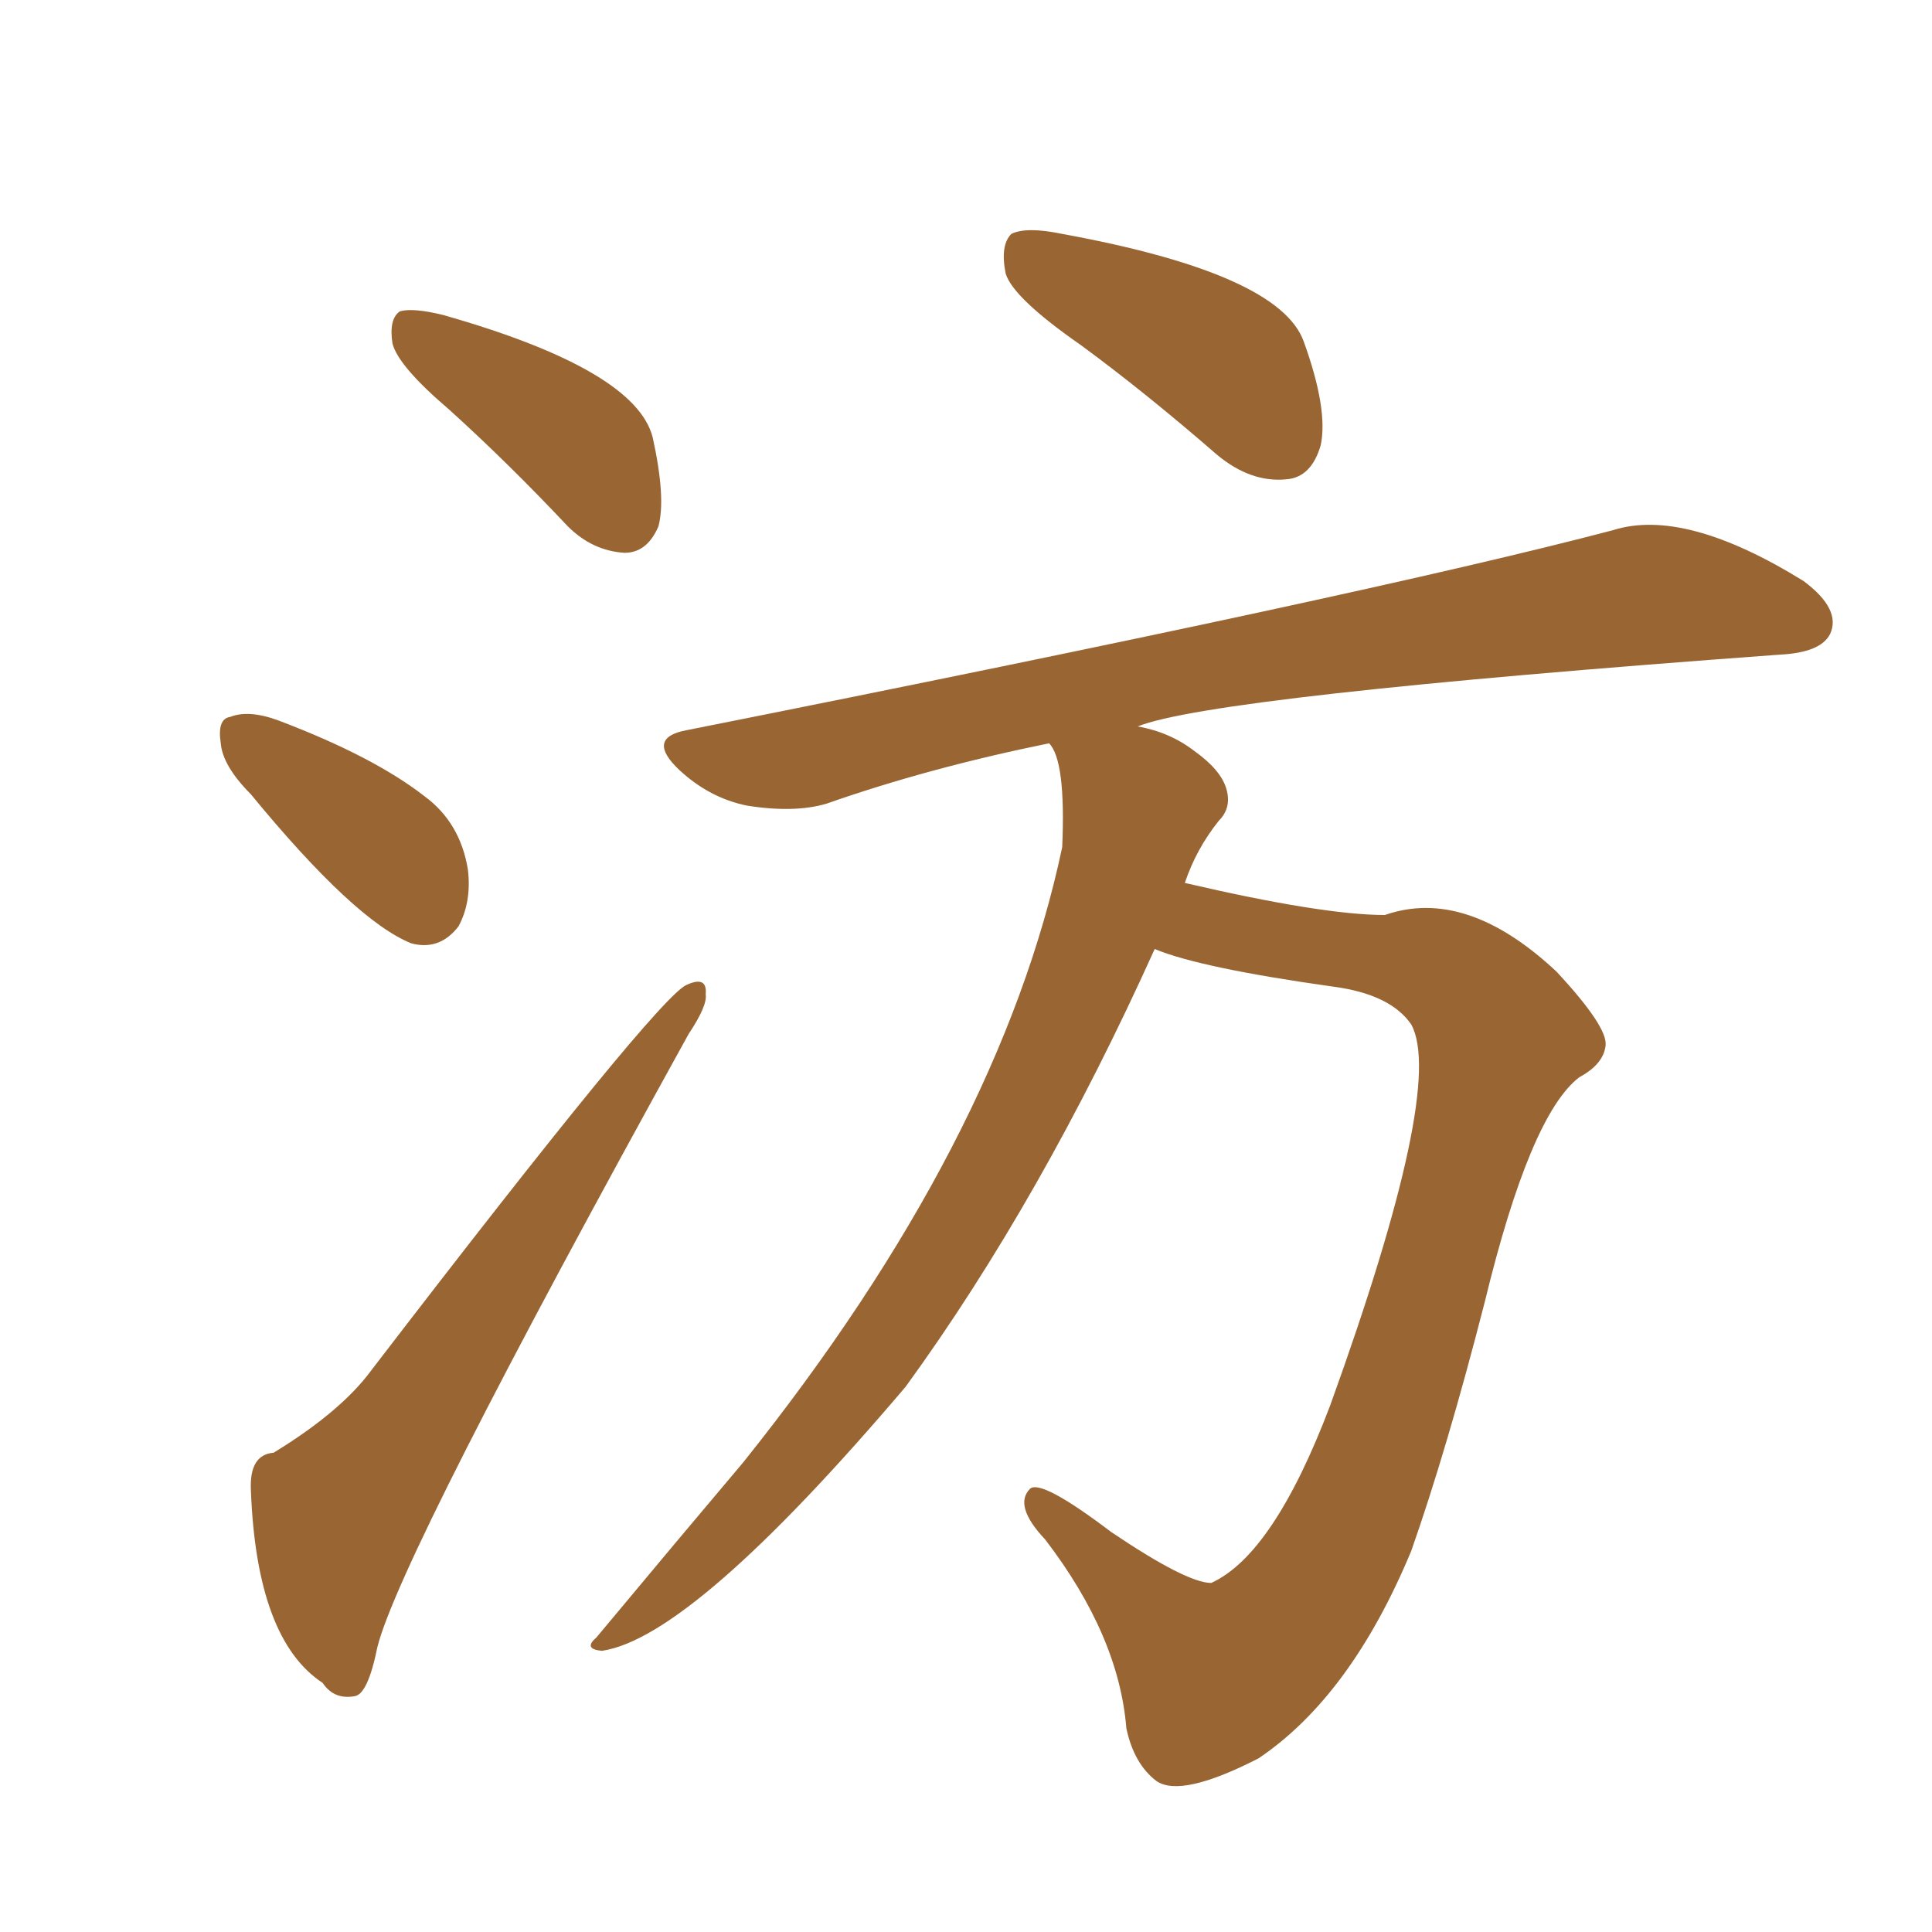 <svg xmlns="http://www.w3.org/2000/svg" xmlns:xlink="http://www.w3.org/1999/xlink" width="150" height="150"><path fill="#996633" padding="10" d="M83.94 26.81L83.94 26.81Q78.66 23.14 78.08 21.24L78.08 21.24Q77.64 19.04 78.52 18.16L78.52 18.16Q79.69 17.58 82.47 18.16L82.47 18.16Q99.32 21.24 101.22 26.51L101.22 26.51Q103.13 31.79 102.54 34.57L102.54 34.57Q101.81 37.06 99.90 37.21L99.90 37.21Q97.12 37.50 94.48 35.30L94.48 35.30Q88.92 30.47 83.94 26.81ZM89.65 73.68L89.65 73.68Q80.86 93.16 70.31 107.67L70.31 107.67Q53.76 127.15 46.73 128.17L46.73 128.17Q45.26 128.03 46.29 127.15L46.29 127.15Q52.88 119.24 57.71 113.53L57.71 113.53Q77.64 88.62 82.47 65.77L82.47 65.77Q82.76 59.03 81.45 57.71L81.45 57.71Q72.07 59.62 64.16 62.40L64.16 62.40Q61.67 63.13 58.01 62.55L58.01 62.55Q55.08 61.96 52.73 59.77L52.73 59.77Q50.10 57.28 53.32 56.69L53.32 56.69Q106.35 46.14 125.24 41.16L125.24 41.16Q130.81 39.40 140.04 45.12L140.04 45.12Q142.97 47.31 142.09 49.22L142.09 49.22Q141.36 50.68 138.13 50.83L138.13 50.83Q94.19 54.05 88.33 56.40L88.33 56.40Q90.82 56.84 92.72 58.30L92.72 58.30Q94.78 59.77 95.21 61.23L95.21 61.23Q95.65 62.70 94.63 63.72L94.63 63.72Q92.87 65.92 91.99 68.55L91.99 68.55Q102.69 71.04 107.52 71.04L107.52 71.04Q113.82 68.85 120.85 75.44L120.85 75.44Q124.80 79.69 124.66 81.15L124.66 81.15Q124.51 82.62 122.61 83.64L122.61 83.64Q118.80 86.57 115.28 101.07L115.28 101.07Q112.35 112.50 109.57 120.41L109.57 120.41Q104.88 131.69 97.71 136.52L97.71 136.52Q91.70 139.60 89.79 138.28L89.79 138.28Q88.04 136.96 87.45 134.18L87.45 134.18Q86.87 127.00 81.15 119.53L81.15 119.53Q78.66 116.89 79.98 115.58L79.98 115.58Q80.86 114.84 86.28 118.95L86.28 118.95Q92.14 122.90 94.04 122.90L94.04 122.90Q98.88 120.70 103.27 109.13L103.27 109.13Q112.21 84.38 109.57 79.54L109.57 79.54Q107.96 77.20 103.56 76.61L103.56 76.61Q93.16 75.15 89.65 73.68ZM34.86 31.79L34.86 31.79Q30.91 28.42 30.47 26.66L30.47 26.66Q30.18 24.76 31.05 24.17L31.05 24.17Q32.08 23.88 34.42 24.46L34.42 24.46Q49.37 28.71 50.68 33.98L50.68 33.98Q51.71 38.67 51.12 40.87L51.12 40.87Q50.24 42.92 48.49 42.92L48.49 42.92Q46.00 42.77 44.09 40.87L44.09 40.87Q39.40 35.89 34.86 31.79ZM19.48 61.67L19.48 61.67Q17.29 59.47 17.14 57.71L17.14 57.71Q16.85 55.81 17.87 55.66L17.87 55.66Q19.34 55.08 21.68 55.96L21.68 55.96Q29.00 58.74 32.96 61.82L32.96 61.82Q35.74 63.87 36.33 67.53L36.33 67.53Q36.62 70.02 35.60 71.92L35.60 71.92Q34.13 73.83 31.93 73.24L31.93 73.24Q27.54 71.48 19.48 61.67ZM21.24 112.79L21.24 112.79L21.24 112.79Q26.51 109.57 28.86 106.35L28.86 106.35Q51.12 77.34 53.32 76.46L53.32 76.46Q54.93 75.73 54.79 77.20L54.79 77.20Q54.93 78.08 53.47 80.27L53.47 80.27Q31.05 120.85 29.30 127.88L29.30 127.88Q28.56 131.54 27.54 131.69L27.54 131.69Q25.93 131.98 25.05 130.66L25.05 130.66Q19.92 127.29 19.48 115.72L19.48 115.72Q19.34 112.94 21.24 112.79Z"/></svg>